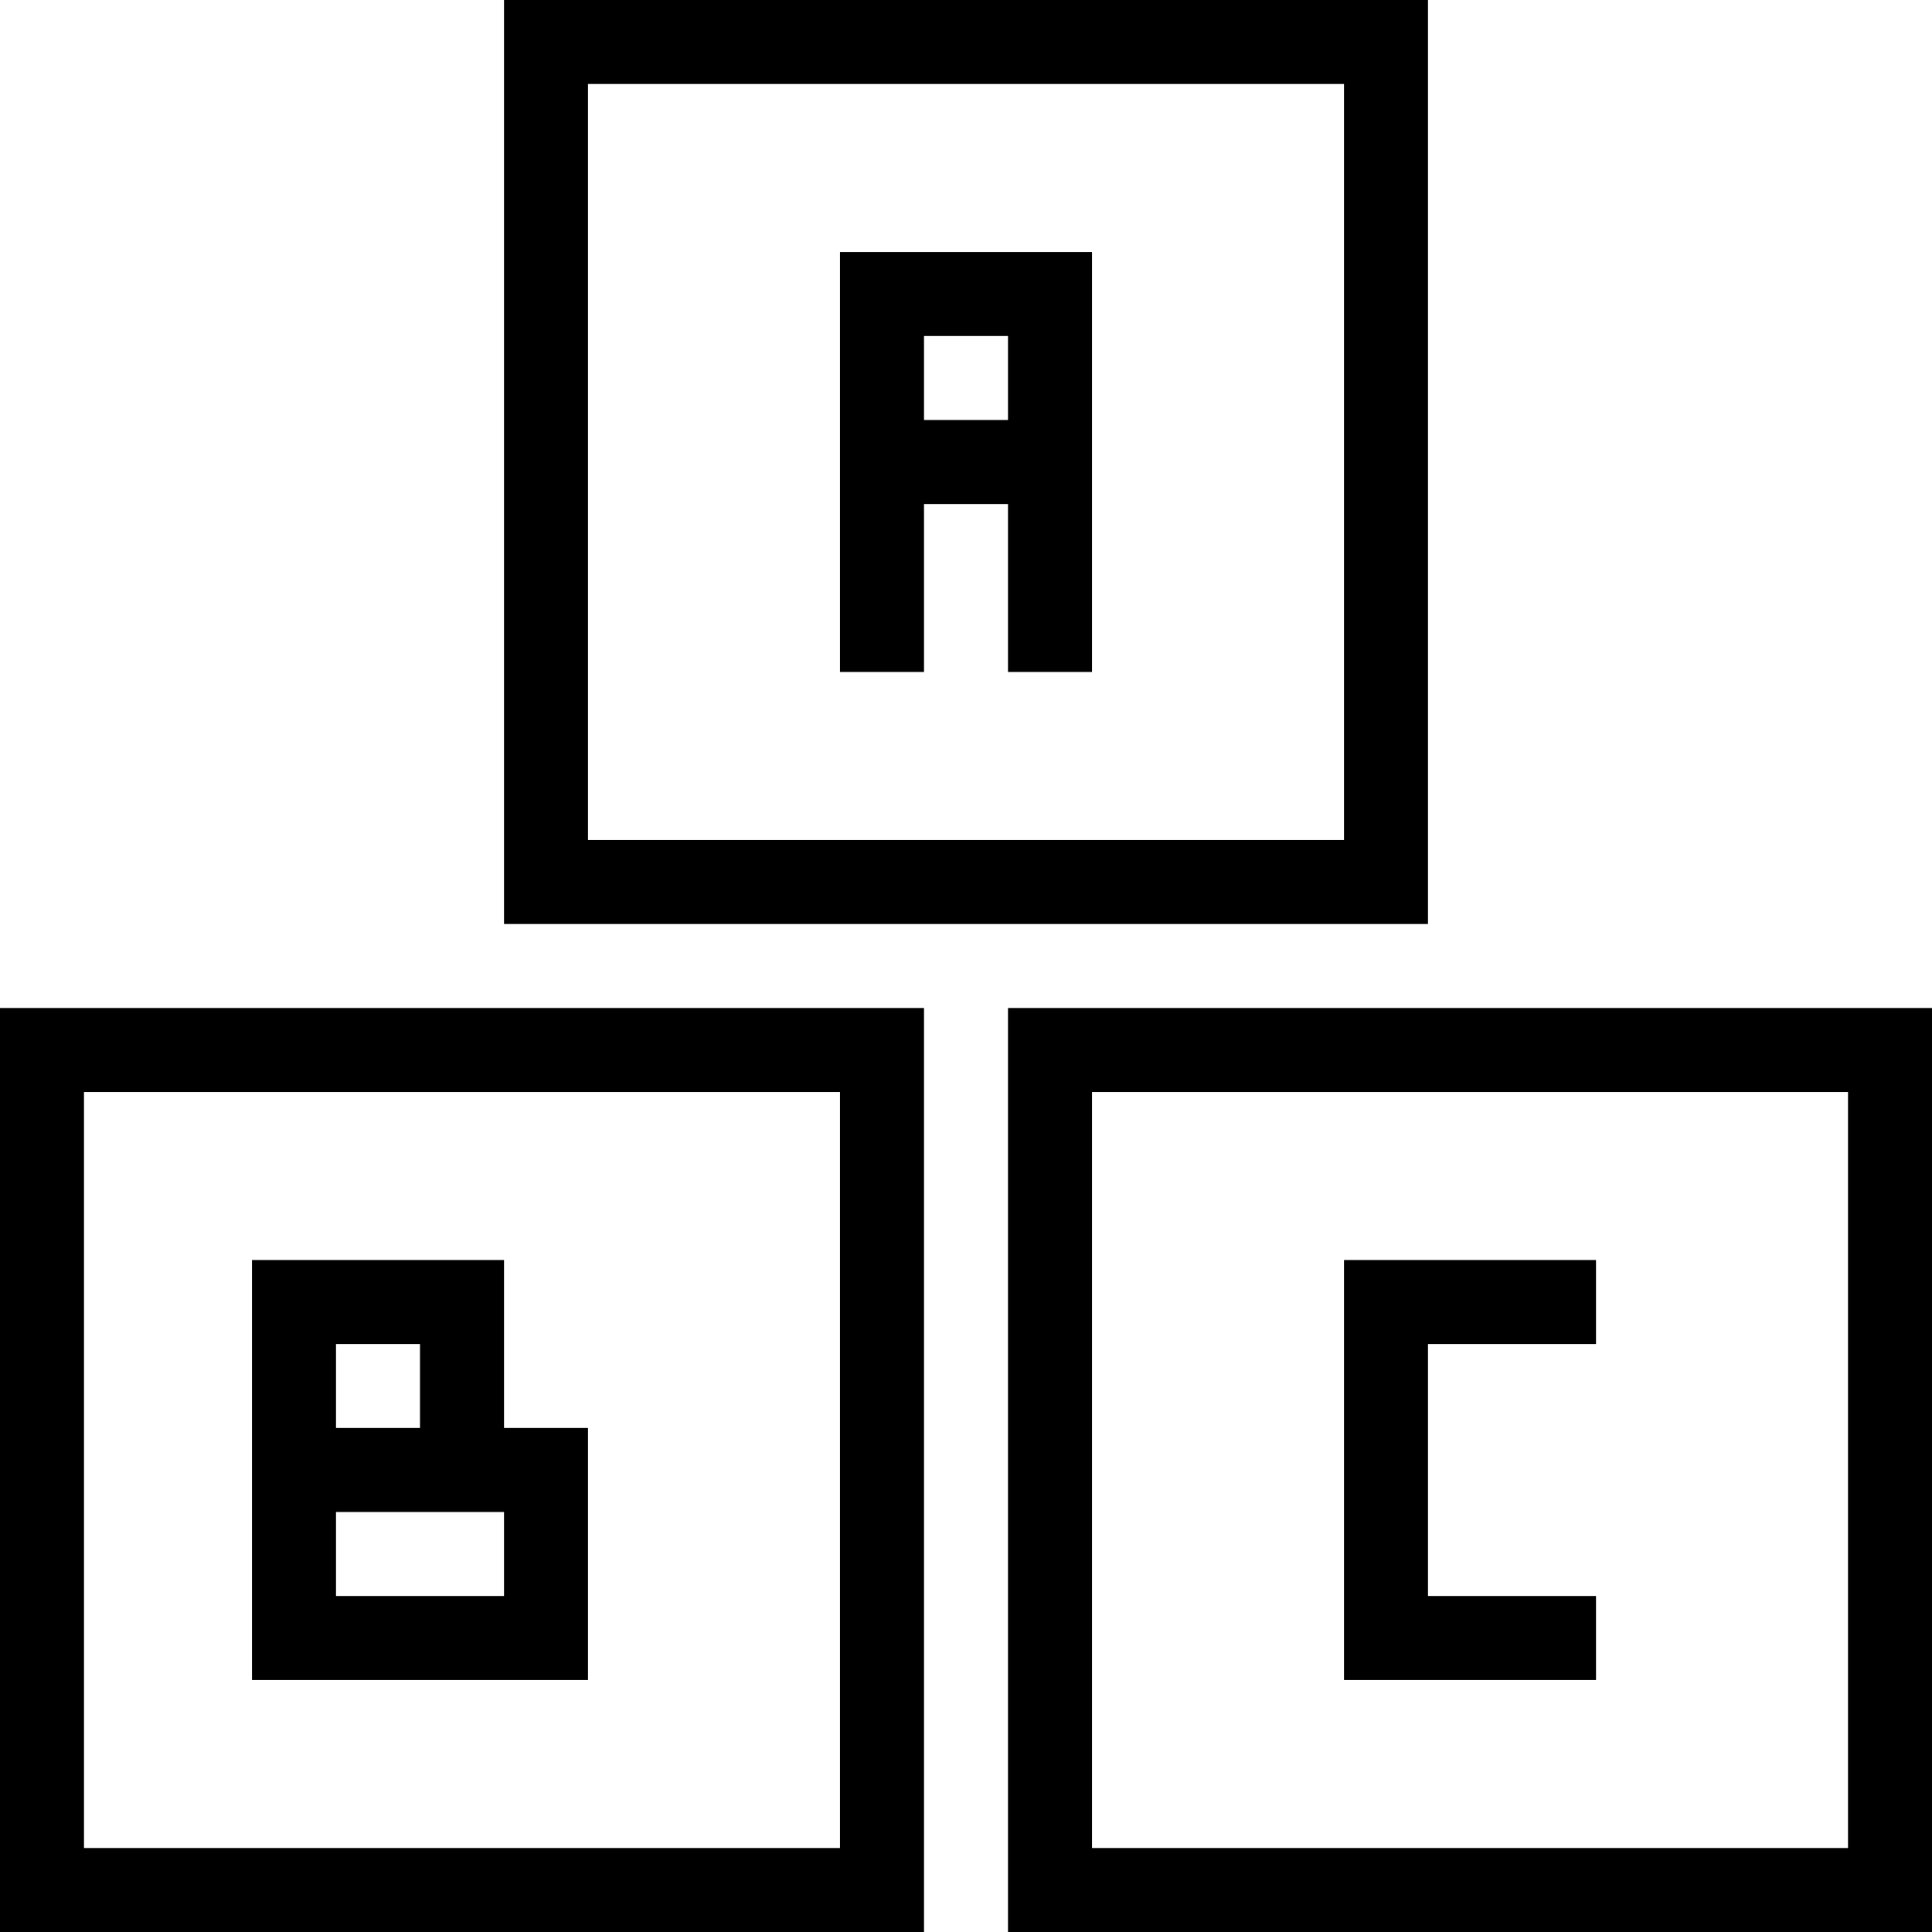 <?xml version="1.0" encoding="utf-8" standalone="no"?>
<svg width="72px" height="72px" viewBox="0 0 72 72" version="1.1" xmlns="http://www.w3.org/2000/svg" xmlns:xlink="http://www.w3.org/1999/xlink">
    <!-- Generator: Sketch 50 (54983) - http://www.bohemiancoding.com/sketch -->
    <title>children_014-abc_block-toy-baby-alphabet-kid</title>
    <desc>Created with Sketch.</desc>
    <defs></defs>
    <g id="Desktop-/-Mobile" stroke="none" stroke-width="1" fill="none" fill-rule="evenodd">
        <g id="Tabbed-Content---Desktop---Amenities" transform="translate(-74, -544)" fill="currentColor">
            <g id="Group-2" transform="translate(0, 51)">
                <g id="Data-Point-Wide-Desktop-Copy-12" transform="translate(56, 493)">
                    <path d="M36.783,0 L71.217,0 L71.217,34.435 L36.783,34.435 L36.783,0 Z M39.913,3.13 L39.913,31.304 L68.087,31.304 L68.087,3.13 L39.913,3.13 Z M18,37.565 L52.435,37.565 L52.435,72 L18,72 L18,37.565 Z M21.13,40.696 L21.13,68.87 L49.304,68.87 L49.304,40.696 L21.13,40.696 Z M55.565,37.565 L90,37.565 L90,72 L55.565,72 L55.565,37.565 Z M58.696,40.696 L58.696,68.87 L86.87,68.87 L86.87,40.696 L58.696,40.696 Z M68.087,46.957 L77.478,46.957 L77.478,50.087 L71.217,50.087 L71.217,59.478 L77.478,59.478 L77.478,62.609 L68.087,62.609 L68.087,46.957 Z M58.696,25.043 L55.565,25.043 L55.565,18.783 L52.435,18.783 L52.435,25.043 L49.304,25.043 L49.304,9.391 L58.696,9.391 L58.696,25.043 Z M52.435,12.522 L52.435,15.652 L55.565,15.652 L55.565,12.522 L52.435,12.522 Z M39.913,62.609 L27.391,62.609 L27.391,46.957 L36.783,46.957 L36.783,53.217 L39.913,53.217 L39.913,62.609 Z M30.522,50.087 L30.522,53.217 L33.652,53.217 L33.652,50.087 L30.522,50.087 Z M30.522,56.348 L30.522,59.478 L36.783,59.478 L36.783,56.348 L30.522,56.348 Z" id="children_014-abc_block-toy-baby-alphabet-kid"></path>
                </g>
            </g>
        </g>
    </g>
</svg>